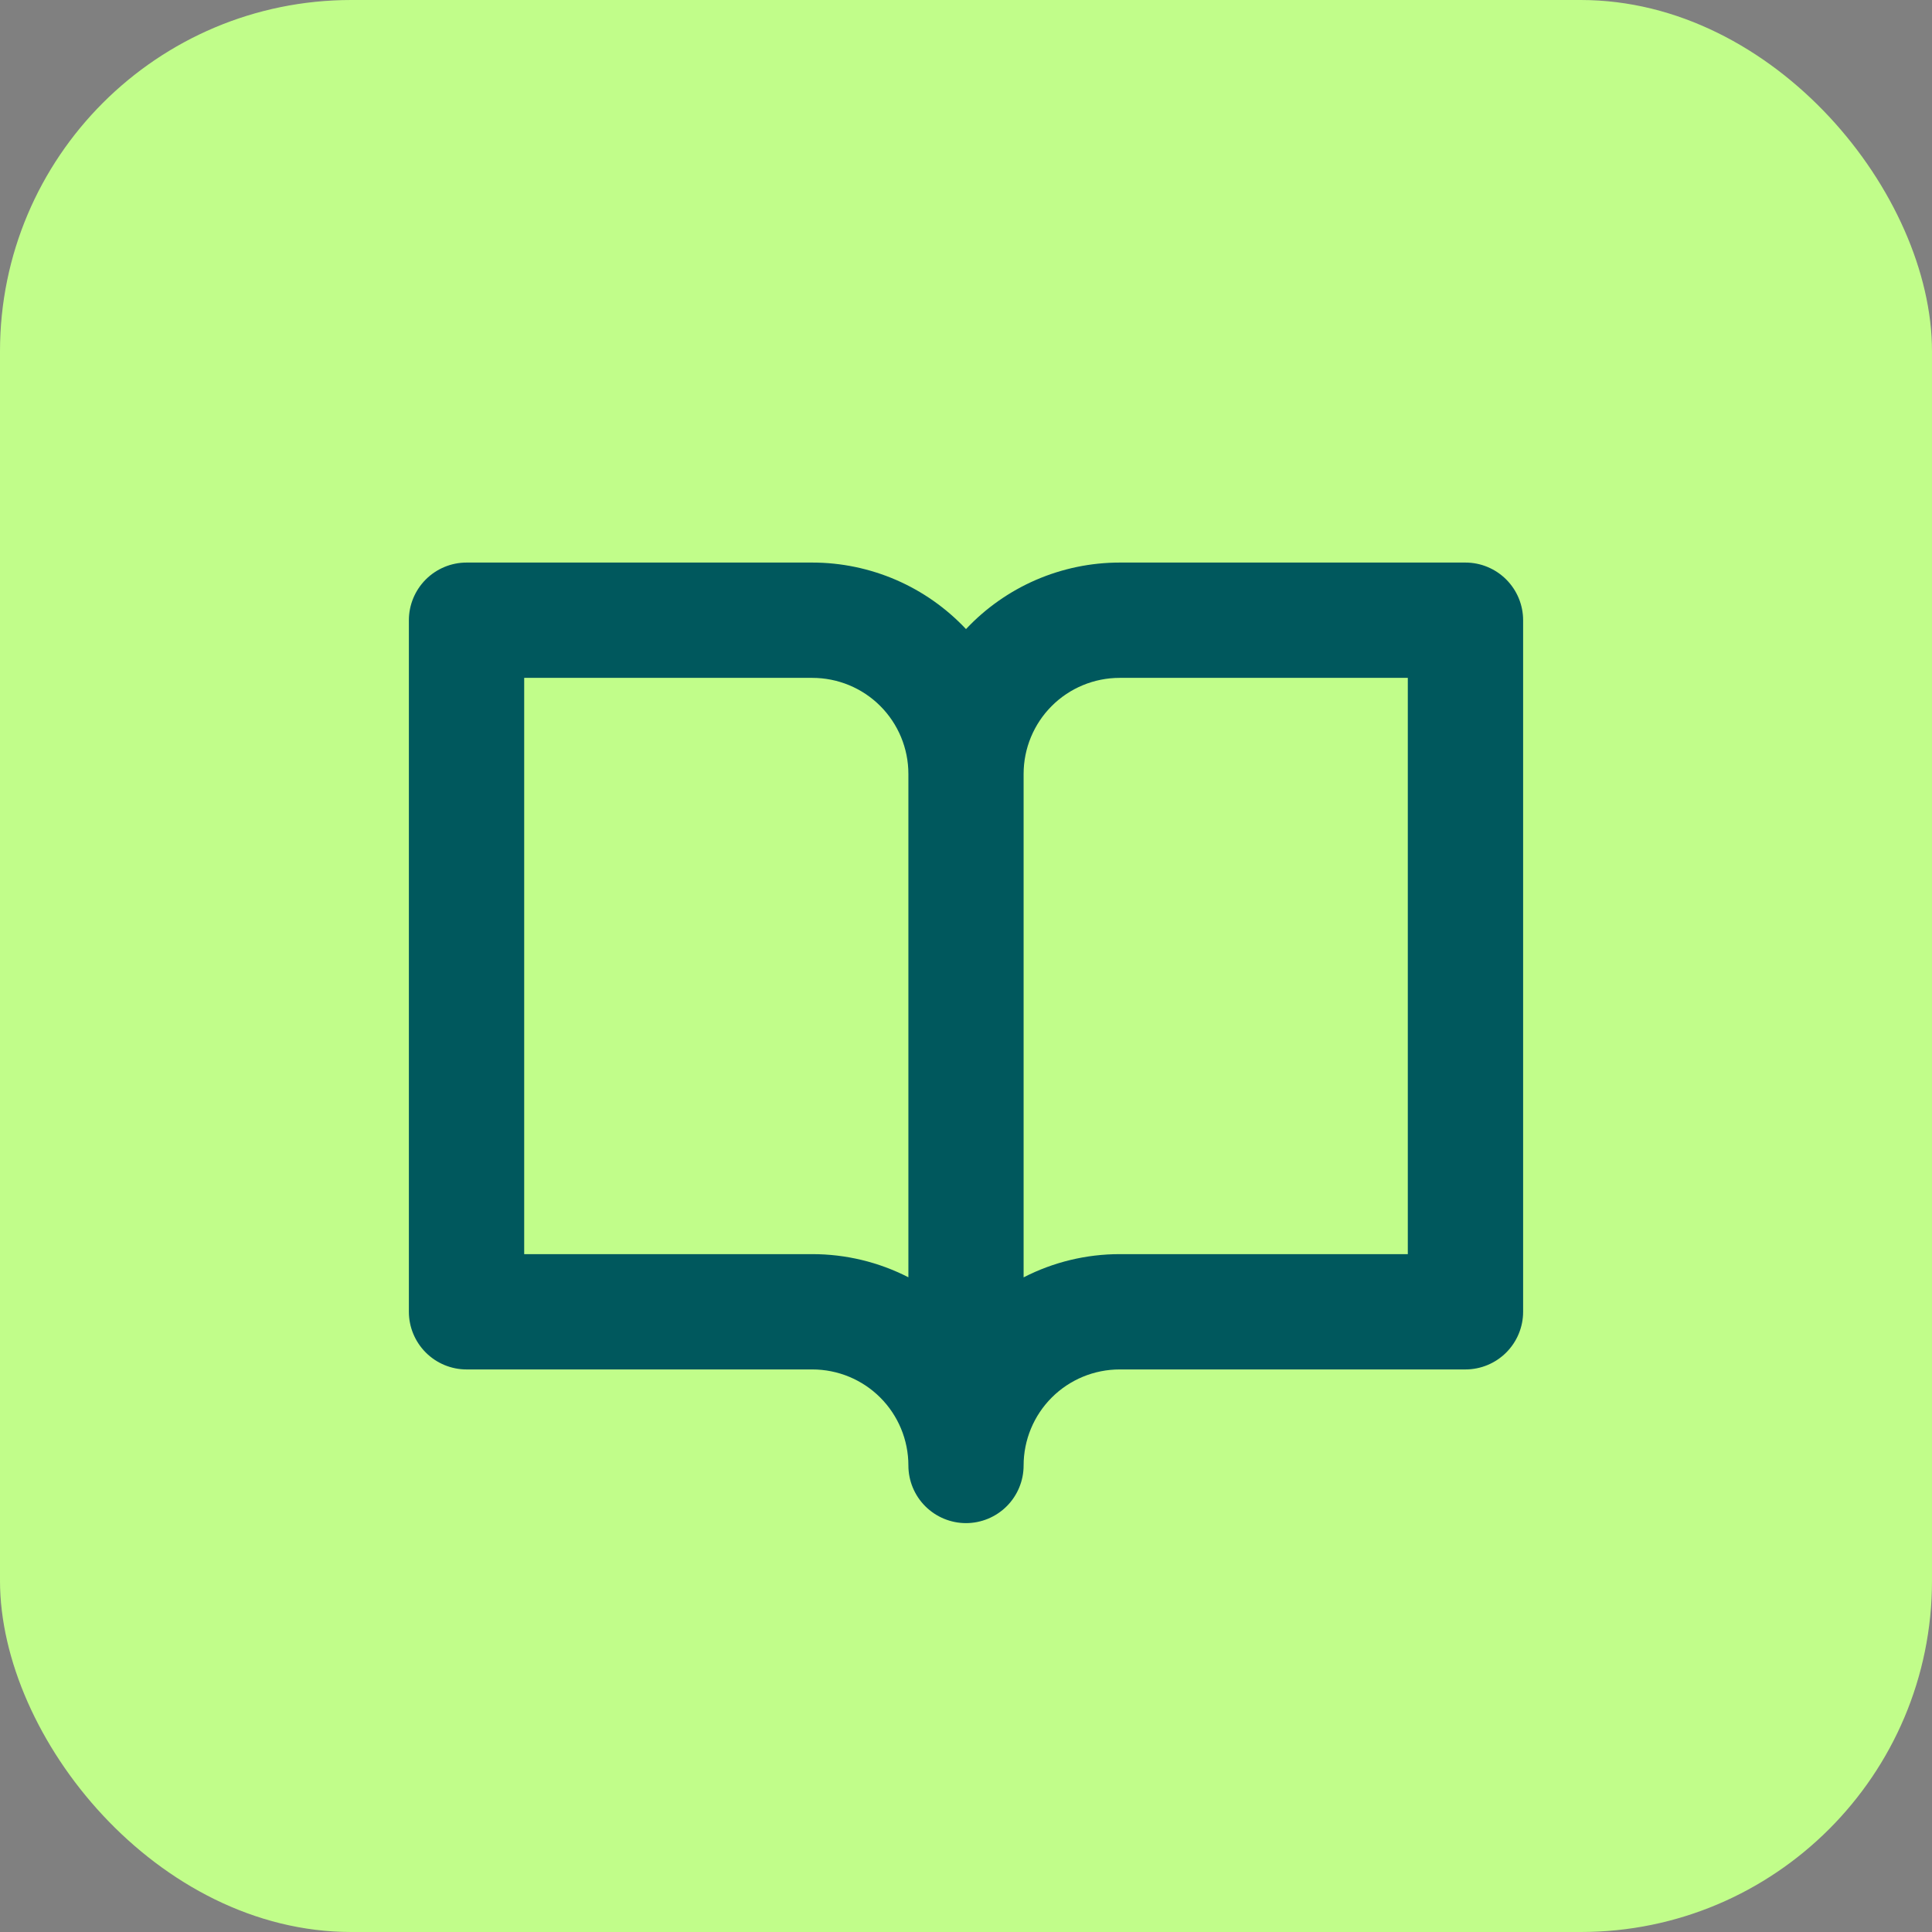 <svg width="44" height="44" viewBox="0 0 44 44" fill="none" xmlns="http://www.w3.org/2000/svg">
<rect x="0" y="0" width="44" height="44" fill="#808080" stroke="none"/>
<rect width="44" height="44" rx="8" fill="#C1FD8A"/>
<path d="M33.375 12.812H25.5C24.844 12.812 24.195 12.947 23.593 13.207C22.991 13.468 22.449 13.849 22 14.327C21.551 13.849 21.009 13.468 20.407 13.207C19.805 12.947 19.156 12.812 18.5 12.812H10.625C10.277 12.812 9.943 12.951 9.697 13.197C9.451 13.443 9.312 13.777 9.312 14.125V29.875C9.312 30.223 9.451 30.557 9.697 30.803C9.943 31.049 10.277 31.188 10.625 31.188H18.5C19.08 31.188 19.637 31.418 20.047 31.828C20.457 32.238 20.688 32.795 20.688 33.375C20.688 33.723 20.826 34.057 21.072 34.303C21.318 34.549 21.652 34.688 22 34.688C22.348 34.688 22.682 34.549 22.928 34.303C23.174 34.057 23.312 33.723 23.312 33.375C23.312 32.795 23.543 32.238 23.953 31.828C24.363 31.418 24.92 31.188 25.5 31.188H33.375C33.723 31.188 34.057 31.049 34.303 30.803C34.549 30.557 34.688 30.223 34.688 29.875V14.125C34.688 13.777 34.549 13.443 34.303 13.197C34.057 12.951 33.723 12.812 33.375 12.812ZM18.5 28.562H11.938V15.438H18.5C19.08 15.438 19.637 15.668 20.047 16.078C20.457 16.488 20.688 17.045 20.688 17.625V29.089C20.01 28.742 19.261 28.562 18.5 28.562ZM32.062 28.562H25.5C24.739 28.562 23.989 28.743 23.312 29.091V17.625C23.312 17.045 23.543 16.488 23.953 16.078C24.363 15.668 24.92 15.438 25.5 15.438H32.062V28.562Z" fill="#00585D"/>
</svg>
